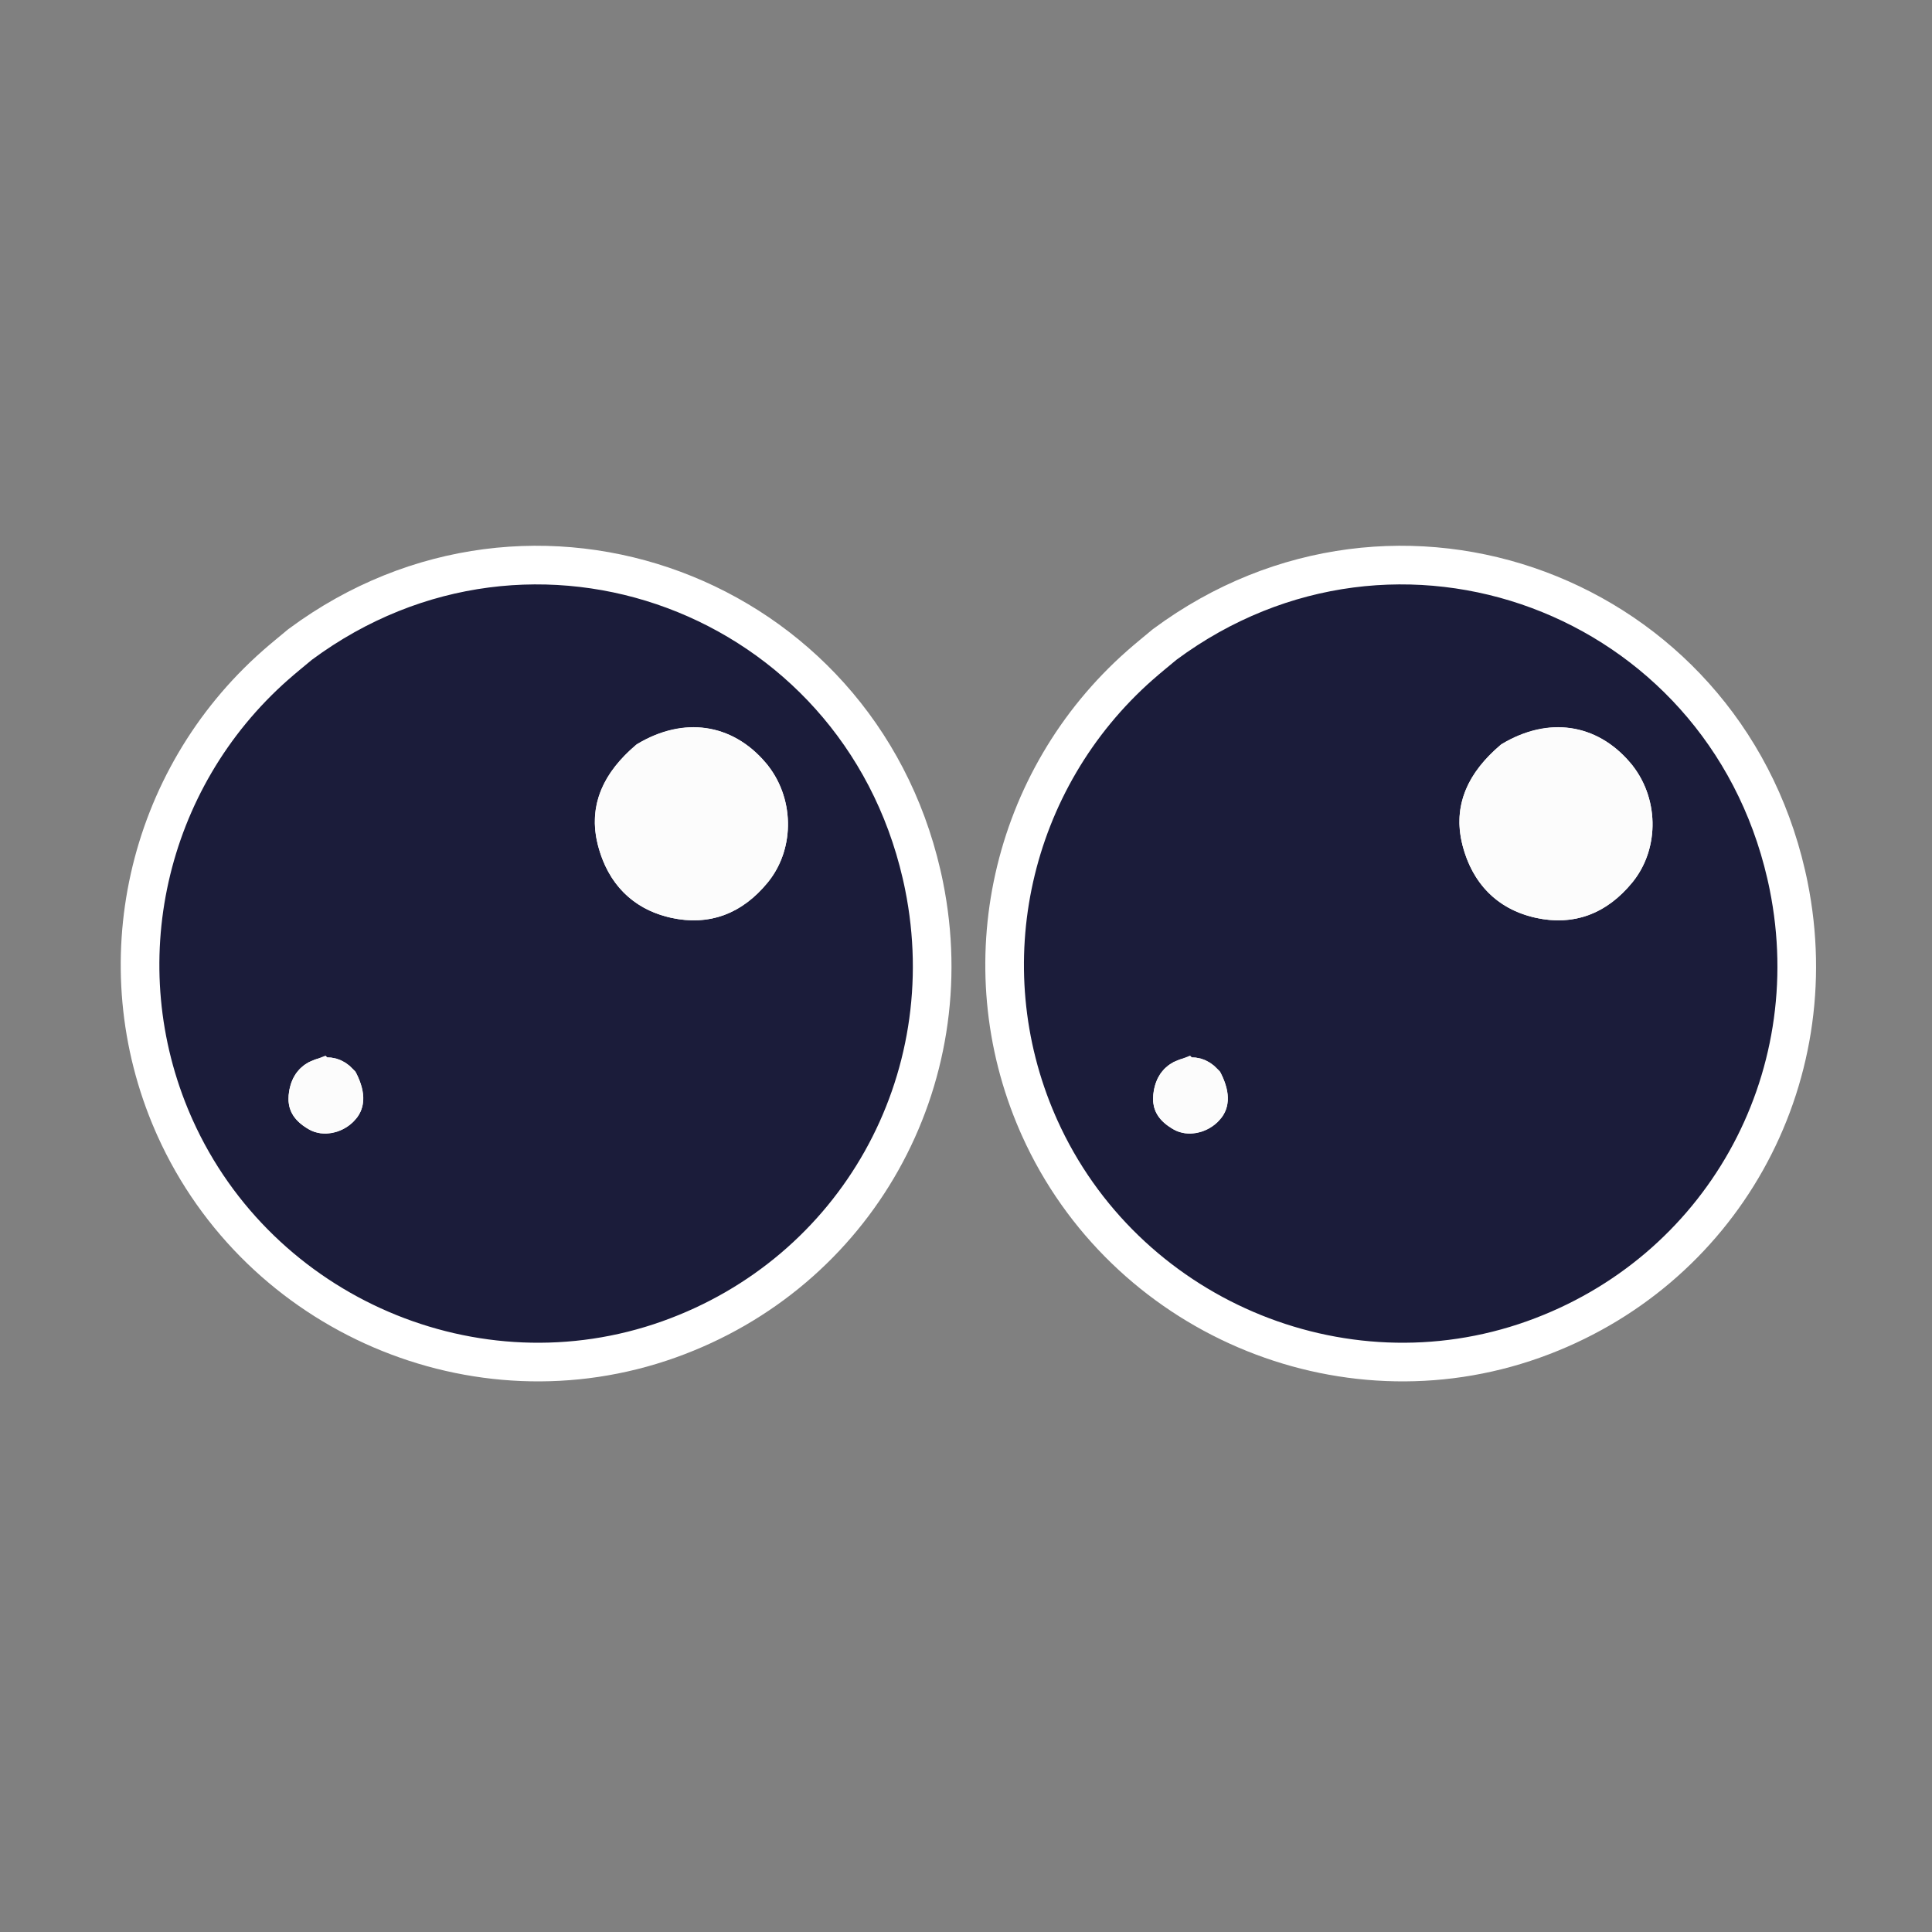 <svg xmlns="http://www.w3.org/2000/svg" fill="none" viewBox="0 0 400 400" height="400" width="400">
<rect x="0" y="0" width="400" height="400" fill="#808080" stroke="none"/>
<path stroke-width="8" stroke="white" fill="#1B1C3A" d="M62.198 133.384C110.275 97.802 177.443 123.08 190.804 181.016L191.11 182.391L191.309 183.347C199.491 223.826 177.293 263.476 138.477 277.319C98.514 291.572 53.661 272.238 36.229 233.484L35.823 232.565C21.555 199.776 30.137 161.425 57.032 137.717L57.035 137.715C58.627 136.315 60.307 134.951 62.017 133.526L62.106 133.453L62.198 133.384ZM68.556 223.018C68.016 222.868 67.312 222.858 66.381 223.2L66.38 223.199C64.884 223.75 63.946 224.887 63.749 227.126L63.748 227.131C63.672 227.989 63.859 228.458 64.094 228.811C64.352 229.196 64.819 229.654 65.641 230.164L66.016 230.385L66.019 230.387C66.932 230.905 68.847 230.837 70.33 229.411C70.939 228.819 71.162 228.277 71.196 227.63C71.233 226.915 71.045 225.786 70.243 224.128C69.619 223.463 69.04 223.153 68.556 223.018ZM145.627 154.732C142.157 154.243 138.209 155.009 134.058 157.449C128.491 162.257 126.015 167.506 127.664 173.969L127.826 174.572C129.523 180.528 133.319 184.479 139.207 185.97L139.802 186.111C146.204 187.521 151.453 185.535 155.833 180.206L156.042 179.946C160.35 174.437 160.189 166.013 155.447 160.468L155.446 160.466C152.549 157.076 149.158 155.23 145.627 154.732Z"></path>
<path fill="#FCFCFC" d="M131.92 154.042C141.524 148.254 151.566 149.769 158.48 157.861C164.526 164.936 164.701 175.706 158.917 182.738C153.674 189.118 146.943 191.774 138.935 190.01C130.891 188.24 125.779 182.767 123.781 174.953C121.6 166.407 125.261 159.646 131.912 154.042H131.92Z"></path>
<path fill="#FCFCFC" d="M73.708 222.072C75.933 226.396 75.677 229.813 73.096 232.3C70.594 234.715 66.78 235.425 64.038 233.874C61.31 232.33 59.451 230.223 59.757 226.784C60.071 223.286 61.792 220.63 64.993 219.452C68.209 218.267 71.243 219.087 73.701 222.079H73.708V222.072Z"></path>
<path stroke-width="8" stroke="white" fill="#1B1C3A" d="M241.198 133.384C289.275 97.802 356.443 123.08 369.804 181.016L370.11 182.391L370.309 183.347C378.491 223.826 356.293 263.476 317.477 277.319C277.514 291.572 232.661 272.238 215.229 233.484L214.823 232.565C200.555 199.776 209.137 161.425 236.032 137.717L236.035 137.715C237.627 136.315 239.307 134.951 241.017 133.526L241.106 133.453L241.198 133.384ZM247.556 223.018C247.016 222.868 246.312 222.858 245.381 223.2L245.38 223.199C243.884 223.75 242.946 224.887 242.75 227.126L242.749 227.131C242.672 227.989 242.859 228.458 243.094 228.811C243.351 229.196 243.819 229.654 244.641 230.164L245.016 230.385L245.019 230.387C245.932 230.905 247.847 230.837 249.33 229.411C249.939 228.819 250.162 228.277 250.196 227.63C250.233 226.915 250.045 225.786 249.243 224.128C248.619 223.463 248.04 223.153 247.556 223.018ZM324.627 154.732C321.157 154.243 317.209 155.009 313.058 157.449C307.491 162.257 305.015 167.506 306.664 173.969L306.826 174.572C308.523 180.528 312.319 184.479 318.207 185.97L318.802 186.111C325.204 187.521 330.453 185.535 334.833 180.206L335.042 179.946C339.35 174.437 339.189 166.013 334.447 160.468L334.446 160.466C331.549 157.076 328.158 155.23 324.627 154.732Z"></path>
<path fill="#FCFCFC" d="M310.92 154.042C320.524 148.254 330.566 149.769 337.48 157.861C343.526 164.936 343.701 175.706 337.917 182.738C332.674 189.118 325.943 191.774 317.935 190.01C309.891 188.24 304.779 182.767 302.781 174.953C300.6 166.407 304.261 159.646 310.912 154.042H310.92Z"></path>
<path fill="#FCFCFC" d="M252.708 222.072C254.932 226.396 254.677 229.813 252.096 232.3C249.594 234.715 245.78 235.425 243.038 233.874C240.31 232.33 238.451 230.223 238.757 226.784C239.071 223.286 240.792 220.63 243.993 219.452C247.209 218.267 250.243 219.087 252.701 222.079H252.708V222.072Z"></path>
</svg>
